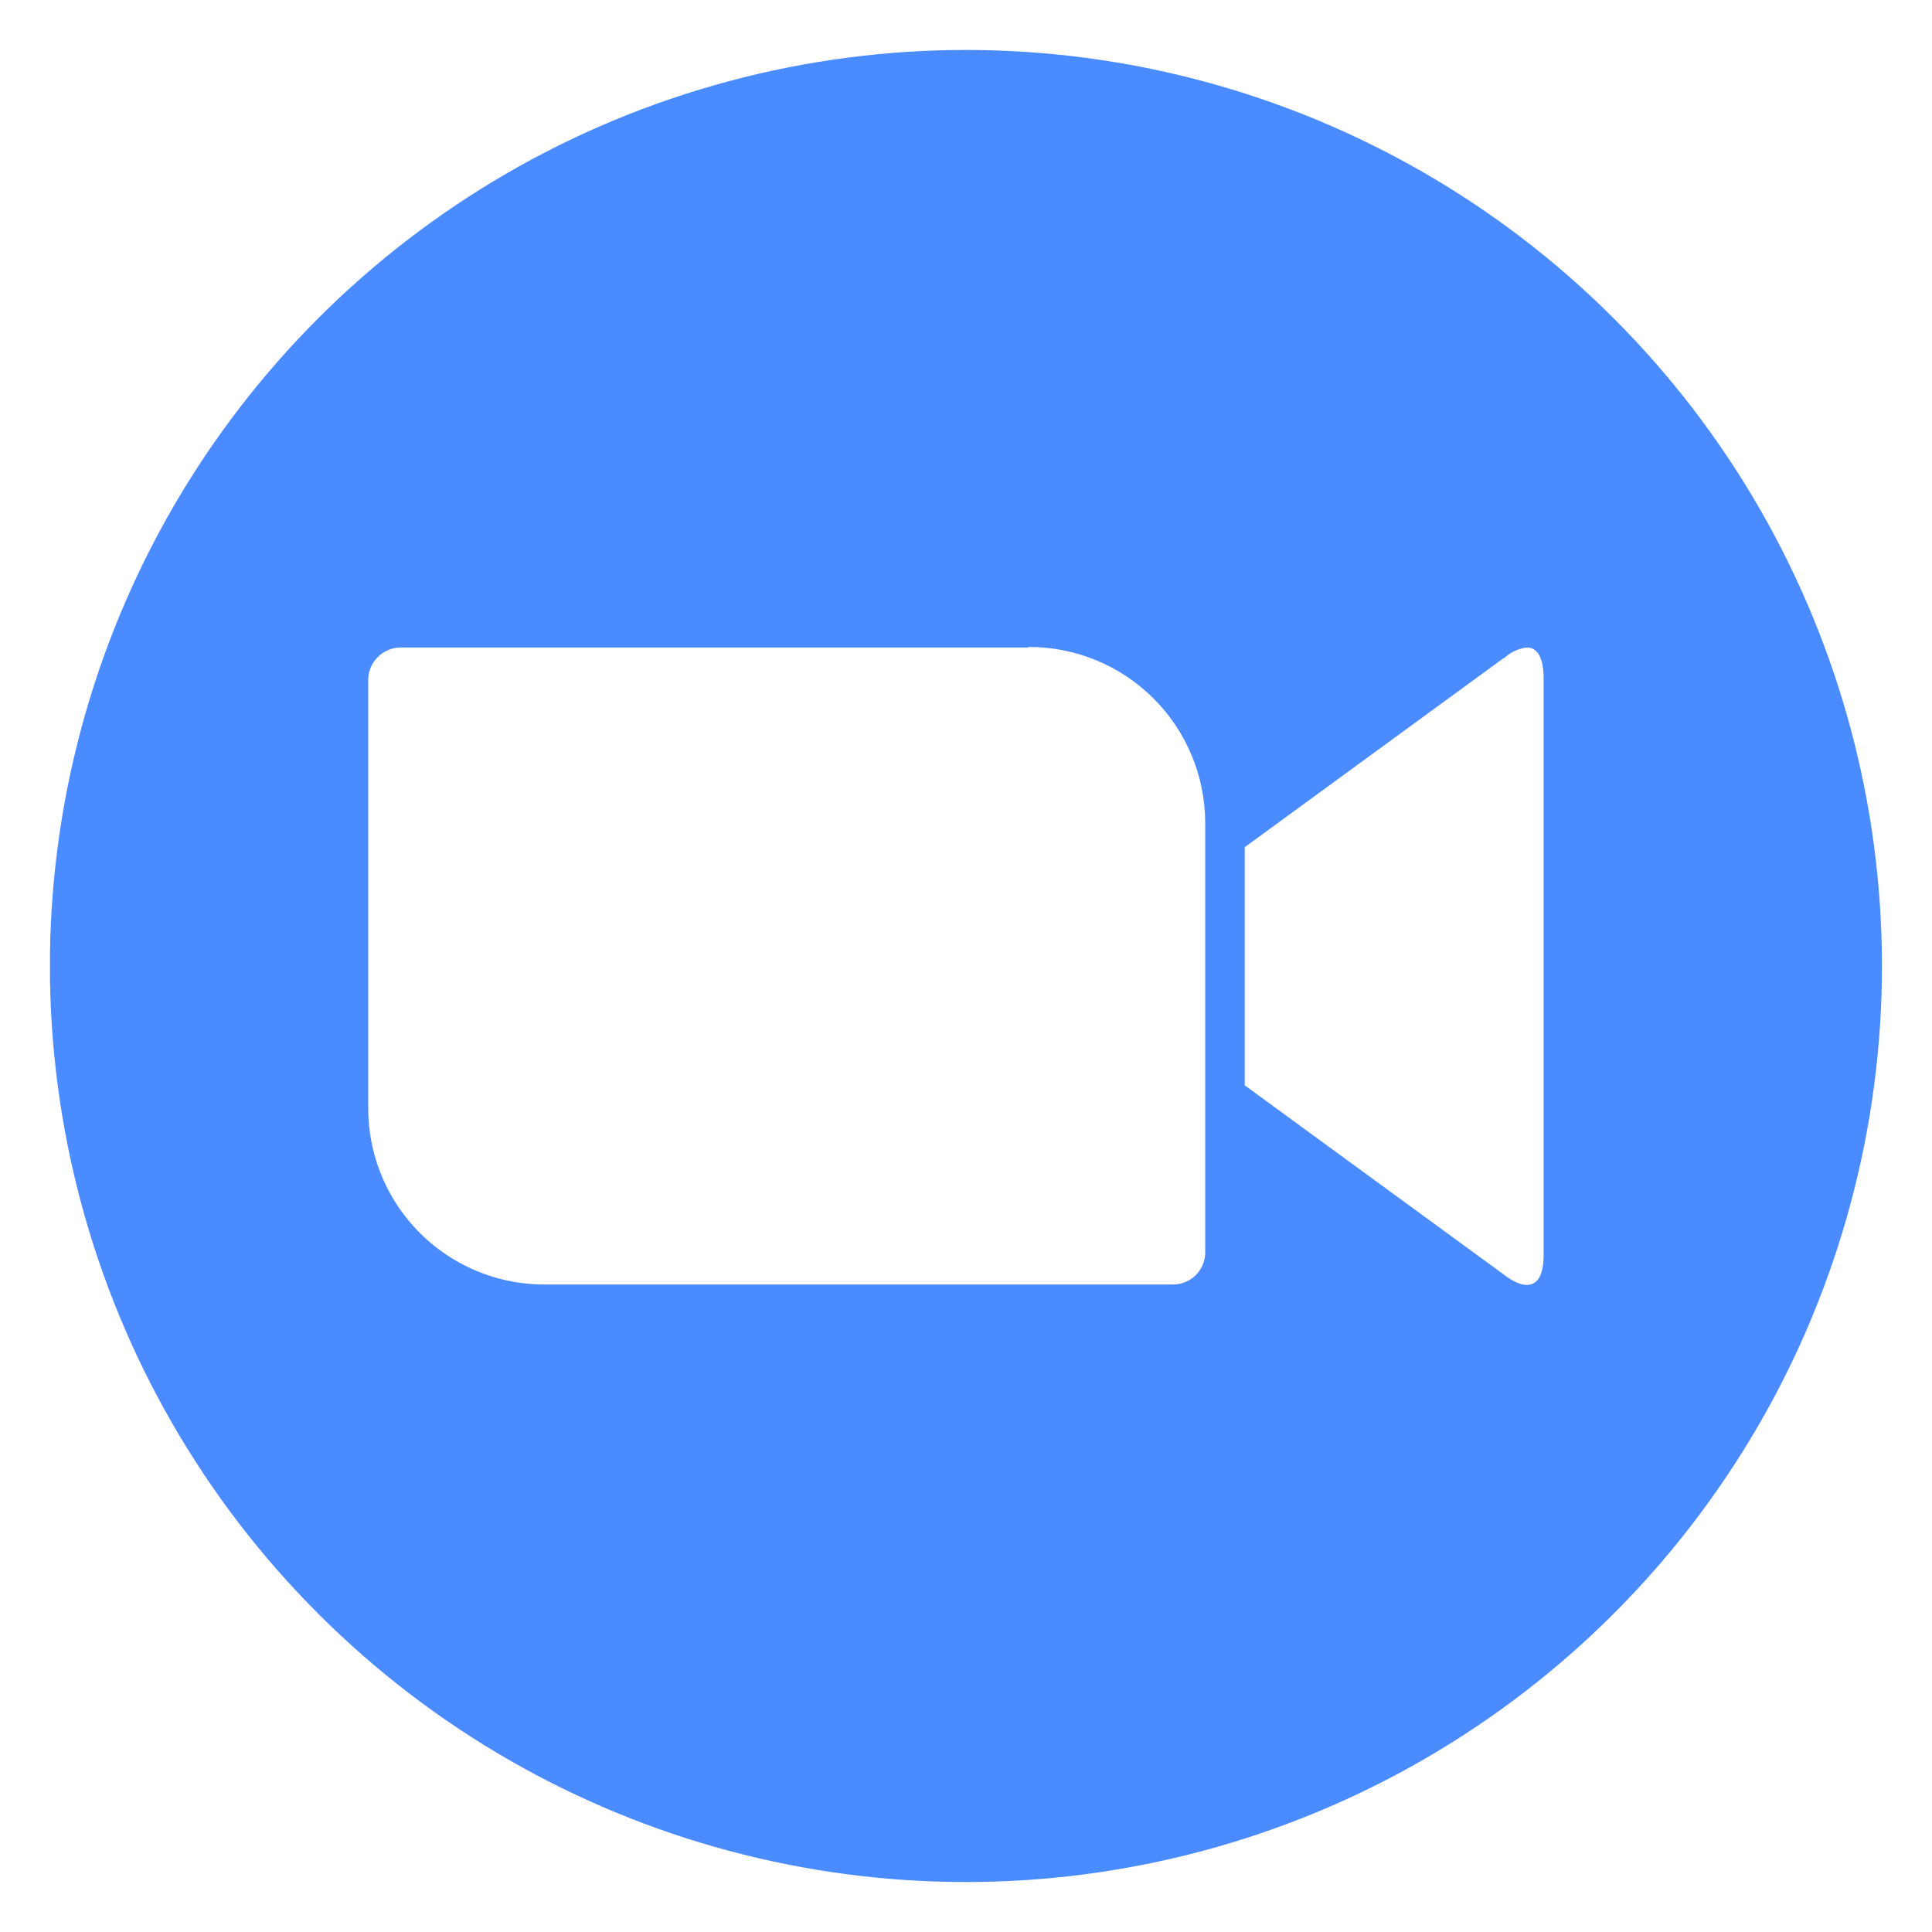 <svg xmlns="http://www.w3.org/2000/svg" xmlns:xlink="http://www.w3.org/1999/xlink" viewBox="0 0 73.82 73.82"><defs><style>.cls-1{fill:none;}.cls-2{clip-path:url(#clip-path);}.cls-3{clip-path:url(#clip-path-2);}.cls-4{fill:#4a8cff;}.cls-5{clip-path:url(#clip-path-3);}.cls-6{fill:#fff;}</style><clipPath id="clip-path" transform="translate(1.91 1.91)"><rect class="cls-1" width="70" height="70"/></clipPath><clipPath id="clip-path-2" transform="translate(1.91 1.91)"><circle class="cls-1" cx="35" cy="35" r="35" transform="translate(-14.5 35) rotate(-45)"/></clipPath><clipPath id="clip-path-3" transform="translate(1.91 1.91)"><path class="cls-1" d="M55.55,23.23l-9.9,7.23v9.1l9.9,7.23c.7.55,1.52.71,1.52-.75V24c0-.8-.25-1.17-.64-1.17a1.52,1.52,0,0,0-.88.42m-18.18-.42h-24A1.25,1.25,0,0,0,12.16,24V40.47a6.73,6.73,0,0,0,6.77,6.7h24A1.23,1.23,0,0,0,44.14,46V29.51a6.73,6.73,0,0,0-6.74-6.7h0"/></clipPath></defs><g id="Layer_2" data-name="Layer 2"><g id="Layer_1-2" data-name="Layer 1"><g id="zoom"><g class="cls-2"><g class="cls-3"><rect class="cls-4" width="73.82" height="73.82"/></g><g class="cls-5"><rect class="cls-6" x="12.17" y="22.83" width="48.71" height="28.15"/></g></g></g></g></g></svg>